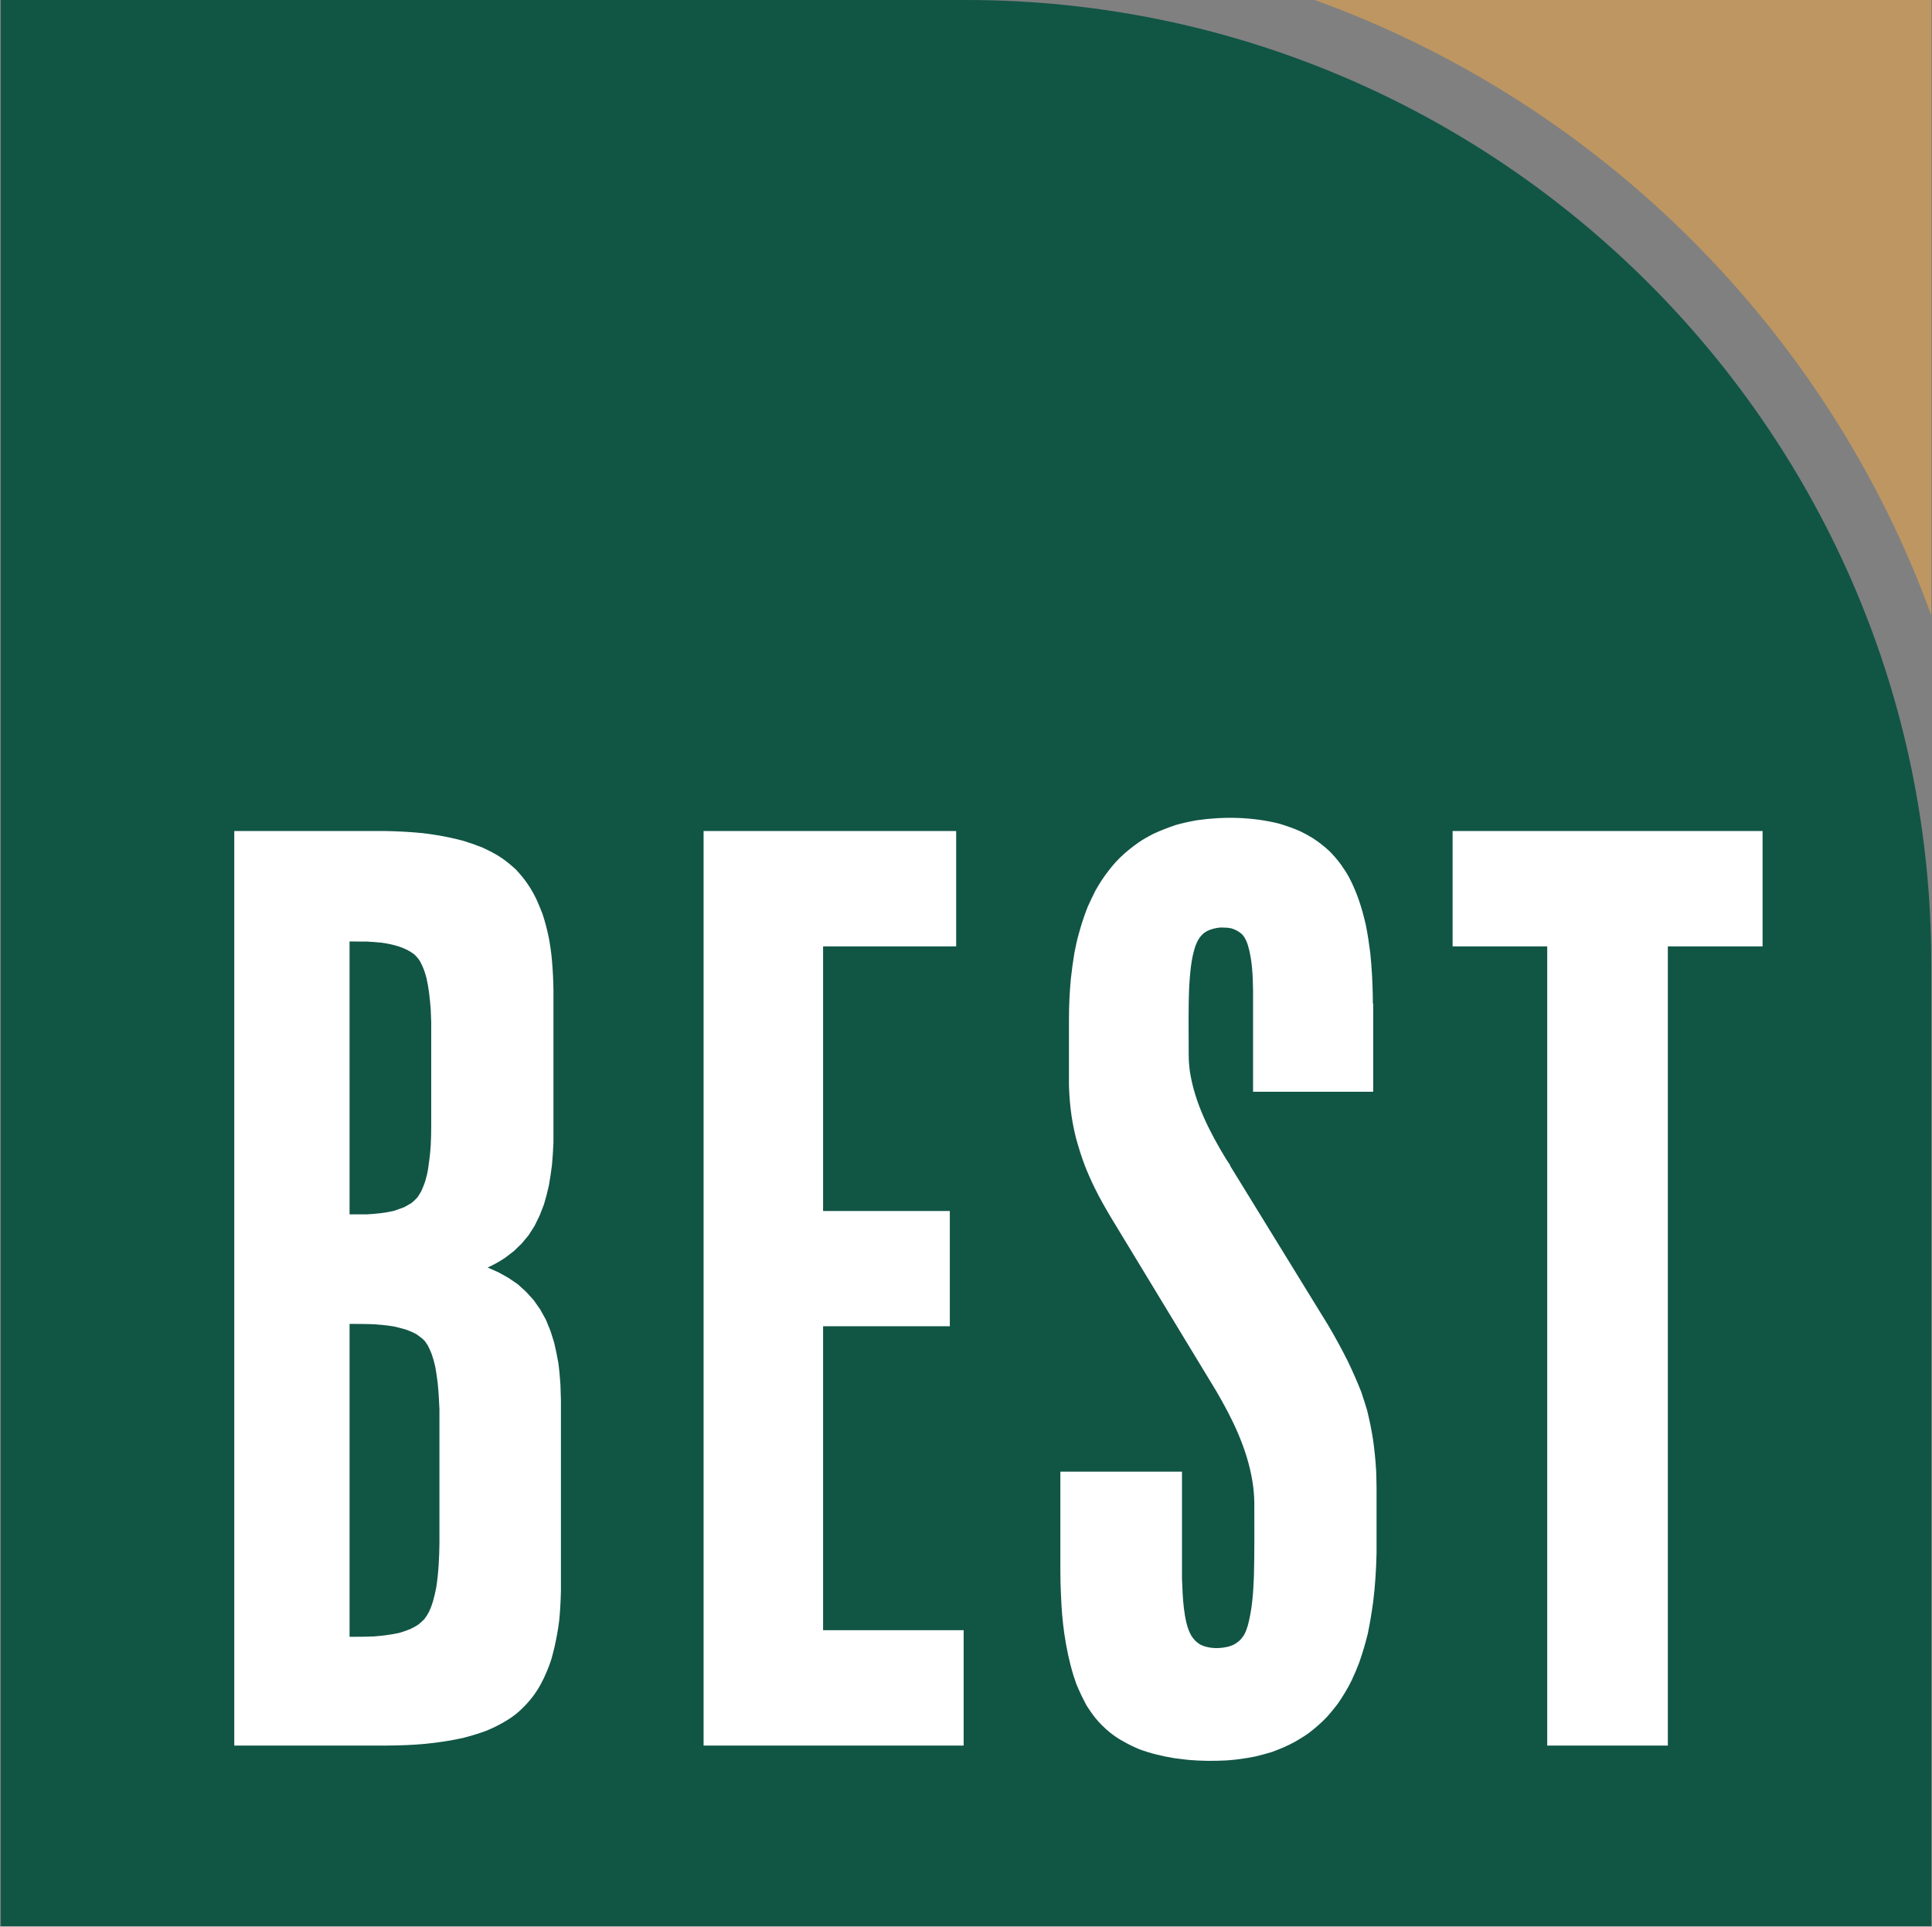<svg version="1.2" xmlns="http://www.w3.org/2000/svg" viewBox="0 0 1552 1548" width="1552" height="1548">
	<rect x="0" y="0" width="1552" height="1548" fill="#808080" stroke="none"/>
	<title>BST</title>
	<style>
		.s0 { fill: #115545 } 
		.s1 { fill: #ffffff } 
		.s2 { fill: #be9661 } 
	</style>
	<path id="Layer" class="s0" d="m0.7 0h775.4c427 0 775.3 347.6 775.3 773.8v773.8h-1550.7z"/>
	<path id="Layer" fill-rule="evenodd" class="s1" d="m1166.9 667.7h249v92.7h-76.1v642.1h-96.9v-642.1h-76zm-63.8 138.3v71.2h-96.5v-81.6c-0.2-12-0.7-24.5-4.1-36q-0.7-2.4-1.8-4.6l-1.3-2.3-1.5-1.9-1.8-1.5-2-1.3-2.2-1.1-2.7-1-3.1-0.5-5.6-0.2c-4 0.4-7.4 1.1-11.1 3l-2.3 1.5c-3.3 2.8-5.1 5.9-6.8 10.3-3.5 10.4-4.3 21.7-5 32.6-0.8 18.4-0.4 36.8-0.4 55.2 0 4.6 0.4 9 1 13.5 4.1 25.6 16 48.4 28.8 69.6l3.5 5.3v0.5l79 128.5c5.4 9.2 10.5 18.5 15.3 28.1 4 8.2 7.6 16.5 11 25q2.5 7.5 4.8 15.1c1.9 7.9 3.5 15.5 4.7 23.4 1.2 8.5 2 16.7 2.5 25.3 0.1 4.4 0.3 8.8 0.3 13.2v52.7c-0.3 13.1-1.1 25.9-2.7 38.9-1.2 8.8-2.6 17.3-4.4 26-2 7.9-4.2 15.5-6.9 23.1q-2.7 7.1-5.9 13.9c-3.2 6.6-6.8 12.5-10.9 18.5-2.7 3.7-5.6 7.1-8.6 10.6-4.7 5-9.6 9.3-15 13.4-3.6 2.6-7.4 4.9-11.2 7.1-6.1 3.3-12.2 5.9-18.6 8.2-4.6 1.4-9.1 2.6-13.8 3.7-7.3 1.4-14.7 2.5-22 3-10.5 0.6-20.9 0.5-31.3-0.4q-5.5-0.6-10.7-1.3c-9.9-1.6-19.3-3.8-28.7-7.3-4.8-2-9.2-4.2-13.5-6.7-3.5-1.9-6.6-4.1-9.7-6.5-4.6-3.7-8.4-7.5-12.2-12.1-2.5-3.2-4.7-6.4-6.8-9.7-3.1-5.8-5.8-11.3-8.3-17.5l-2.2-6.5c-3.4-11-5.7-22.1-7.4-33.6-1.5-10.4-2.3-20.7-2.7-31.2q-0.5-9.7-0.5-19.6v-79.6h97.7v86.1c0.3 7.9 0.6 15.6 1.5 23.4 1 7.8 2.3 15.9 6.1 22.5 2 3.1 4.1 5.1 7 6.9l2.7 1.2c6.8 2.3 13.8 2.1 20.7 0.3l3.2-1.2c3.8-2 6.5-4.4 8.9-8.4 1.3-2.5 2.1-4.8 2.9-7.6 3.4-12.8 4.3-26.2 4.8-39.5 0.5-19.7 0.3-39.4 0.3-59.1-0.1-5.7-0.6-11.2-1.5-16.8-4.4-26.7-16.2-50.6-29.3-72.9l-83.5-137.7c-4.9-8.2-9.6-16.3-13.8-24.9q-4.2-8.5-7.7-17.3c-3-7.7-5.4-15.6-7.6-23.6-1.4-5.7-2.5-11.3-3.4-17.1-1.2-8.1-1.8-15.9-2.1-24.1v-53.6c0-10.9 0.5-21.6 1.5-32.4 0.8-7.1 1.7-14 2.9-21.1 1-5.2 2.1-10.5 3.6-15.6 2-7.4 4.3-14.3 7.1-21.4 1.9-4.3 4-8.6 6.1-12.8 3.4-6.1 7-11.6 11.3-17 2.7-3.5 5.6-6.7 8.7-9.8 4.8-4.6 9.7-8.5 15-12.2 3.7-2.5 7.4-4.6 11.3-6.6 6-2.8 12.2-5.2 18.5-7.3 5.7-1.6 11.3-2.8 17-3.8 21.9-3.1 44.5-2.6 66 2.8 5.9 1.8 11.4 3.7 17 6.2q5.2 2.5 10 5.5c4.9 3.2 9.1 6.5 13.4 10.5 3.4 3.5 6.4 6.9 9.2 10.8 2.3 3.2 4.5 6.6 6.4 10.1 3 5.6 5.4 11.4 7.6 17.5 2.4 6.8 4.2 13.5 5.8 20.4 1.6 7.8 2.7 15.4 3.7 23.3 1.2 11.8 1.8 23.5 2 35.4v4.9zm-730.8-130.4c5.2 1.6 10.3 3.4 15.3 5.4 5.5 2.5 10.7 5.2 15.9 8.7 3.8 2.7 7.3 5.6 10.9 8.9 2 2.2 3.8 4.2 5.6 6.4 4.4 5.5 7.8 11.1 10.9 17.5q2.5 5.6 4.8 11.5c2.2 6.5 3.8 12.9 5.2 19.6 1.1 6.1 2 12.1 2.5 18.2 0.7 7.9 1.1 15.9 1.2 24v122.2c-0.3 6-0.6 12-1.2 18.1-0.7 5.6-1.5 10.9-2.5 16.5-1.1 5.1-2.4 10-3.9 15l-3.5 9-4.1 8.4-4.8 7.5-5.6 6.7-6.3 6.1-7.1 5.4c-4.5 3-9.1 5.6-13.9 7.7l8.6 3.8 8.1 4.5 7.6 5.2 6.6 6 6.1 6.7 5.2 7.4 4.6 8.3 3.7 9 3 9.6c1.3 5.4 2.3 10.5 3.3 16 0.8 5.8 1.3 11.5 1.7 17.5l0.4 12.4v153.6c-0.2 8-0.6 15.9-1.4 23.8-0.9 7.3-2.2 14.2-3.8 21.3-0.8 3.2-1.6 6.5-2.5 9.7-2.3 7-5 13.5-8.5 20-1.9 3.5-4 6.7-6.3 9.8-3.5 4.6-7.2 8.5-11.4 12.3-3 2.6-6 4.8-9.3 6.8-5.2 3.3-10.6 5.9-16.2 8.3-6.4 2.4-12.7 4.3-19.3 6-10 2.2-20 3.7-30.1 4.7-10.3 1-20.5 1.3-30.8 1.4h-122.8v-734.8h121.4c10 0.2 20 0.7 29.9 1.7 7.6 0.9 15.1 2.1 22.4 3.7 3.5 0.7 6.9 1.6 10.4 2.5zm-91.5 300.1h13.7c7.4-0.4 14.6-1.1 21.9-2.8 2.9-1 5.4-1.9 8.1-2.9 2.1-1.1 4.3-2.3 6.3-3.6 1.6-1.4 2.9-2.6 4.4-4.2 1.3-1.9 2.4-3.5 3.4-5.5 1.1-2.6 2.2-5.1 3.1-8 1-3.4 1.8-6.8 2.3-10.3 0.9-6 1.6-11.8 2-17.9 0.3-5.3 0.4-10.8 0.4-16.1v-83.1l-0.4-10.5c-0.7-8.6-1.5-16.7-3.4-25-0.8-3-1.7-5.9-2.9-8.7-0.9-2.1-1.8-4-3.1-6-1.3-1.7-2.4-3-3.8-4.3-1.9-1.4-3.6-2.5-5.7-3.6-2.5-1.2-4.9-2.2-7.5-3-4.4-1.3-8.7-2.2-13.1-2.8q-6.1-0.6-12.1-0.9c0 0-13.4 0-13.6-0.1zm0 88v251.4c6.6 0 13.2 0 19.6-0.3 6.8-0.5 13.1-1.3 19.8-2.7 3-0.8 5.9-1.9 9.1-3.1 2.4-1.1 4.5-2.2 6.7-3.7 1.7-1.4 3.3-2.7 4.9-4.4 1.4-1.9 2.6-3.7 3.7-5.8 1.3-2.8 2.3-5.4 3.2-8.4 1-3.7 1.9-7.3 2.6-11 1-6.3 1.6-12.5 2-18.8 0.4-5.8 0.5-11.5 0.6-17.1v-107.7c-0.3-7-0.7-14-1.4-20.9-0.5-4.4-1.2-8.6-1.9-12.8q-1.1-5.2-2.8-10.1c-1-2.6-2-5-3.3-7.4l-2.4-3.5c-2.2-2.2-4.3-3.8-6.8-5.5-2.6-1.4-5-2.4-7.6-3.4-3.2-1-6.4-1.8-9.7-2.6-5.5-1-10.9-1.5-16.5-1.9-6.5-0.3-13.1-0.2-19.8-0.3z"/>
	<path id="Layer" class="s2" d="m1056.1 0h495.3v494.3c-83.3-229-265.7-411.2-495.3-494.3z"/>
	<path id="Layer" class="s1" d="m565.2 667.7h202.9v92.7h-106.9v212.6h101.8v92.6h-101.8v244.2h112.9v92.7h-208.9z"/>
</svg>